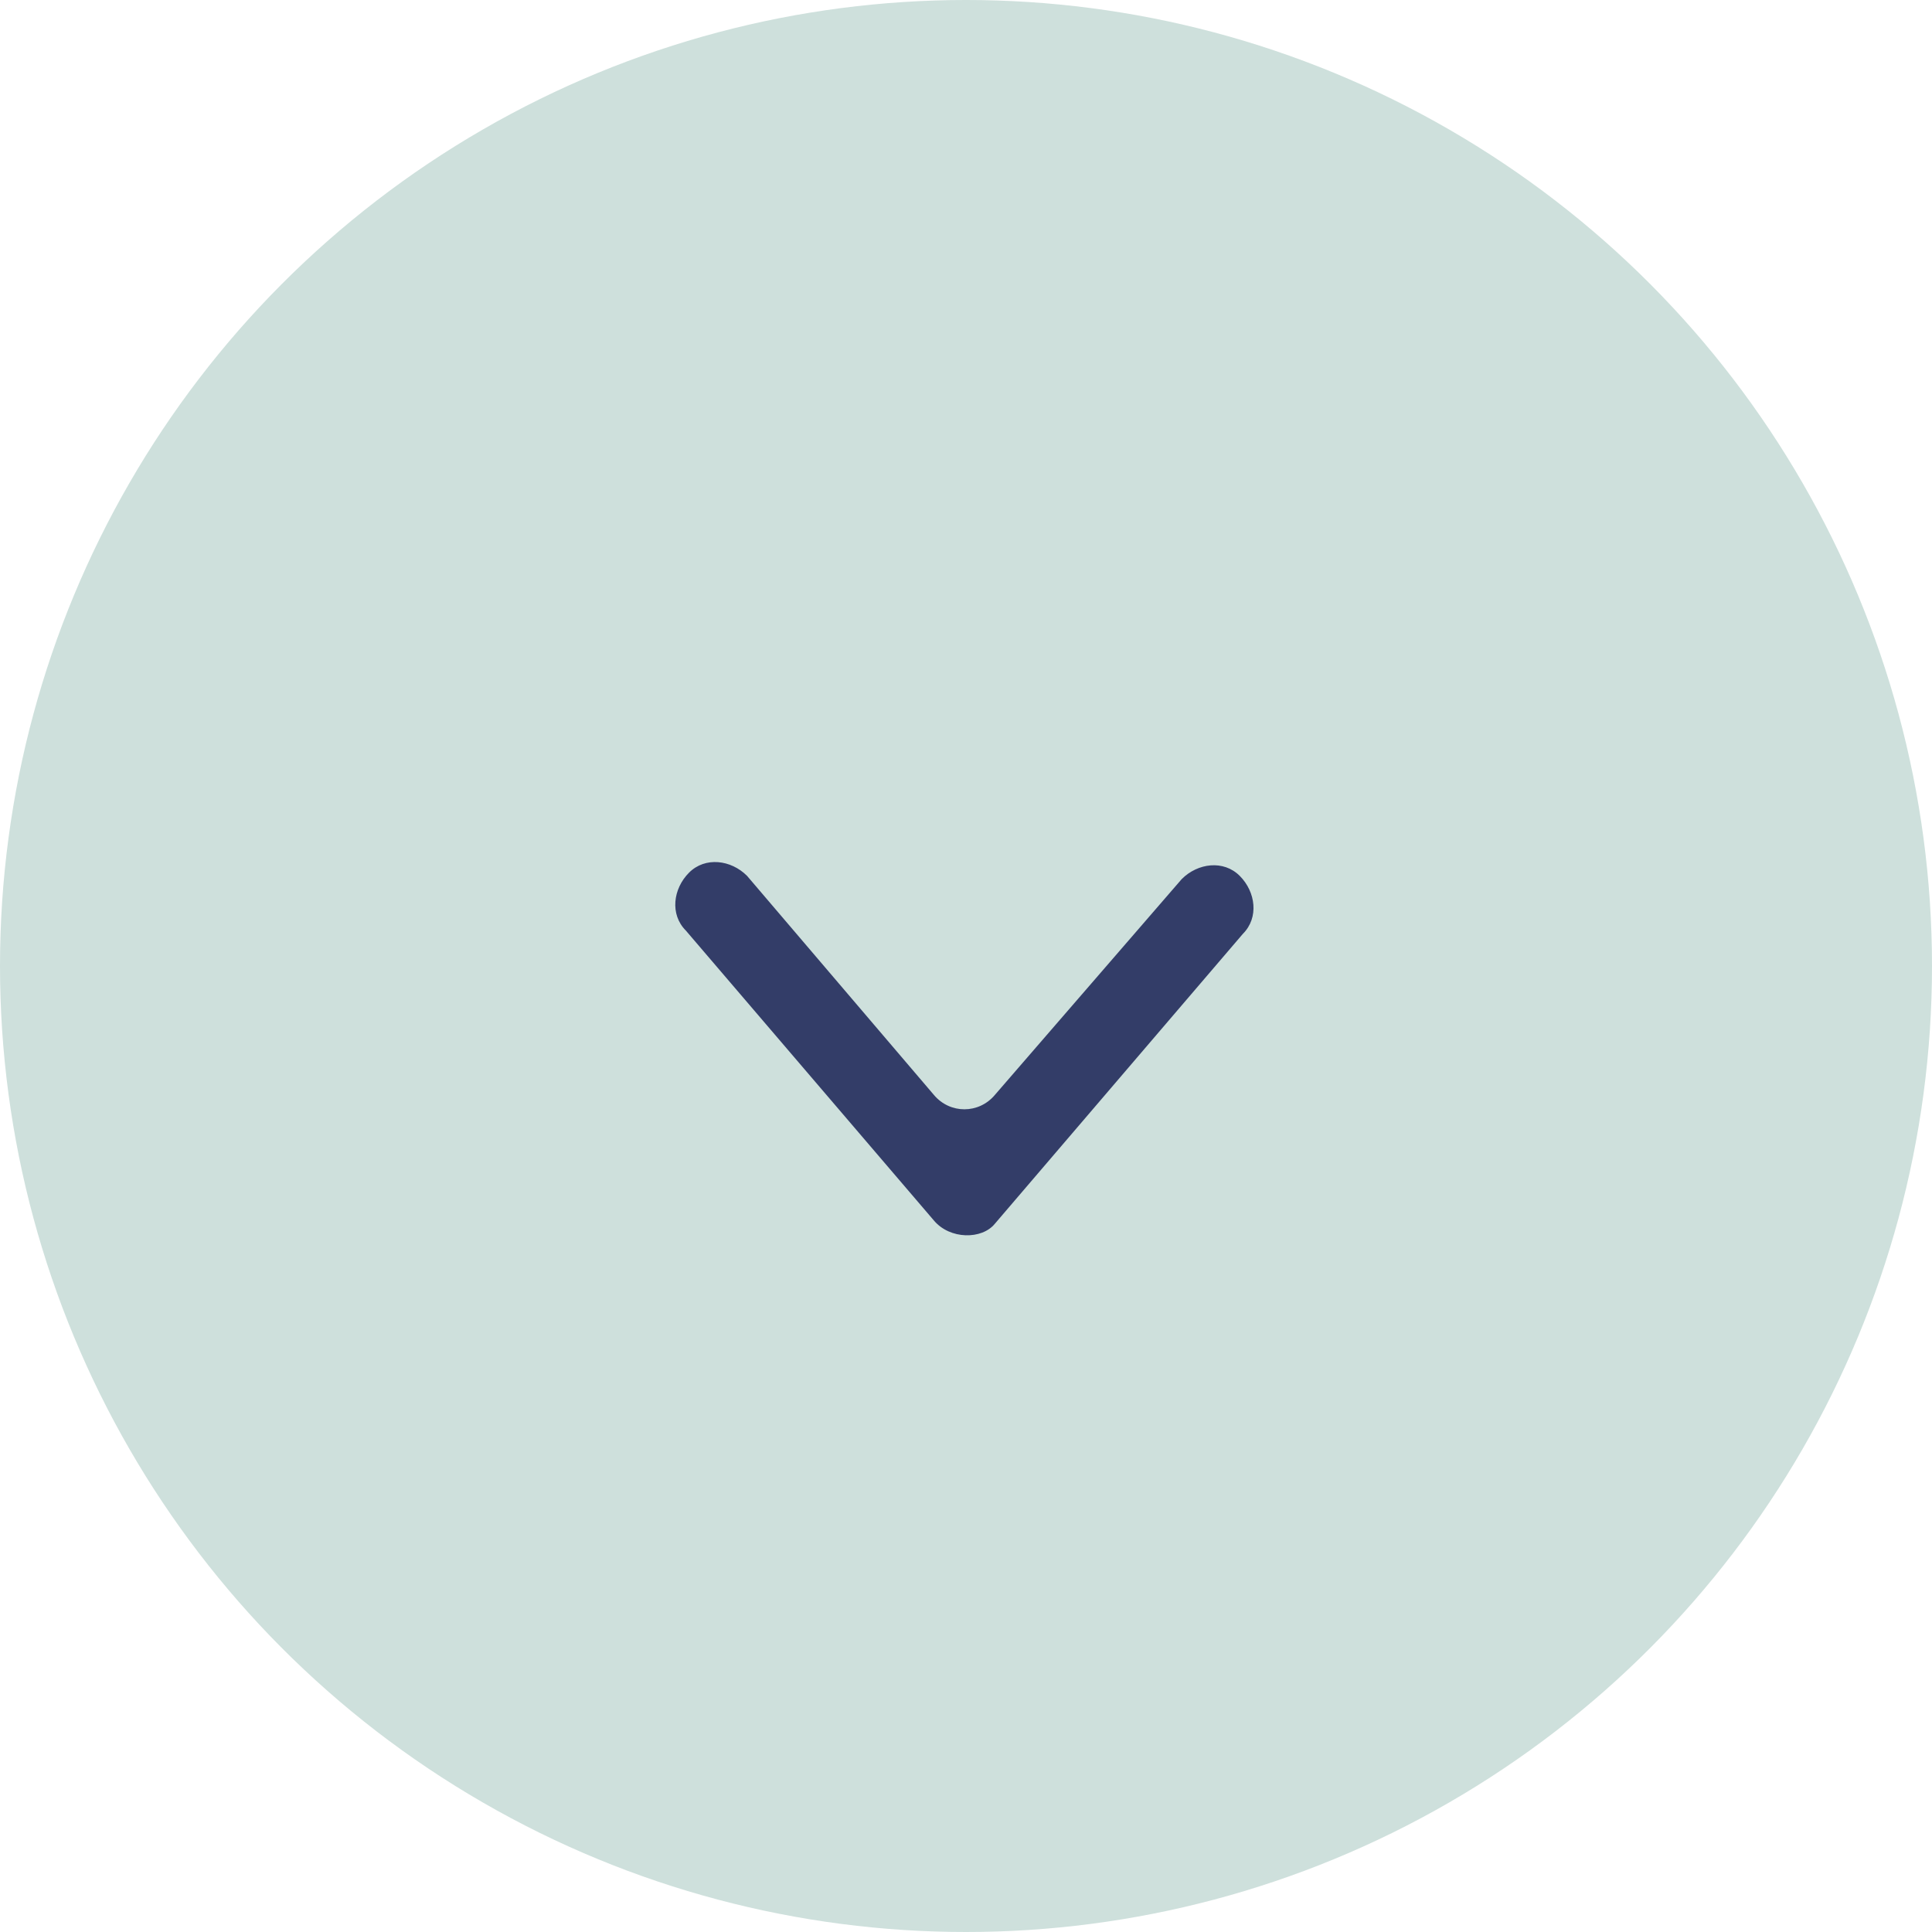 <?xml version="1.0" encoding="utf-8"?>
<!-- Generator: Adobe Illustrator 22.1.0, SVG Export Plug-In . SVG Version: 6.00 Build 0)  -->
<svg xmlns="http://www.w3.org/2000/svg" xmlns:xlink="http://www.w3.org/1999/xlink" version="1.1" id="Layer_1" x="0px" y="0px" viewBox="0 0 60 60" style="enable-background:new 0 0 60 60;" xml:space="preserve" width="60" height="60">
<style type="text/css">
	.st0{fill:#CEE0DC;}
	.st1{fill:#333D68;}
</style>
<circle class="st0" cx="30" cy="30" r="30"/>
<g>
	<path class="st1" d="M29,37.9l-7.7-9c-0.5-0.5-0.4-1.3,0.1-1.8l0,0c0.5-0.5,1.3-0.4,1.8,0.1L29,34c0.5,0.6,1.4,0.6,1.9,0l5.8-6.7   c0.5-0.5,1.3-0.6,1.8-0.1l0,0c0.5,0.5,0.6,1.3,0.1,1.8l-7.7,9C30.5,38.5,29.5,38.5,29,37.9z"/>
</g>
</svg>
